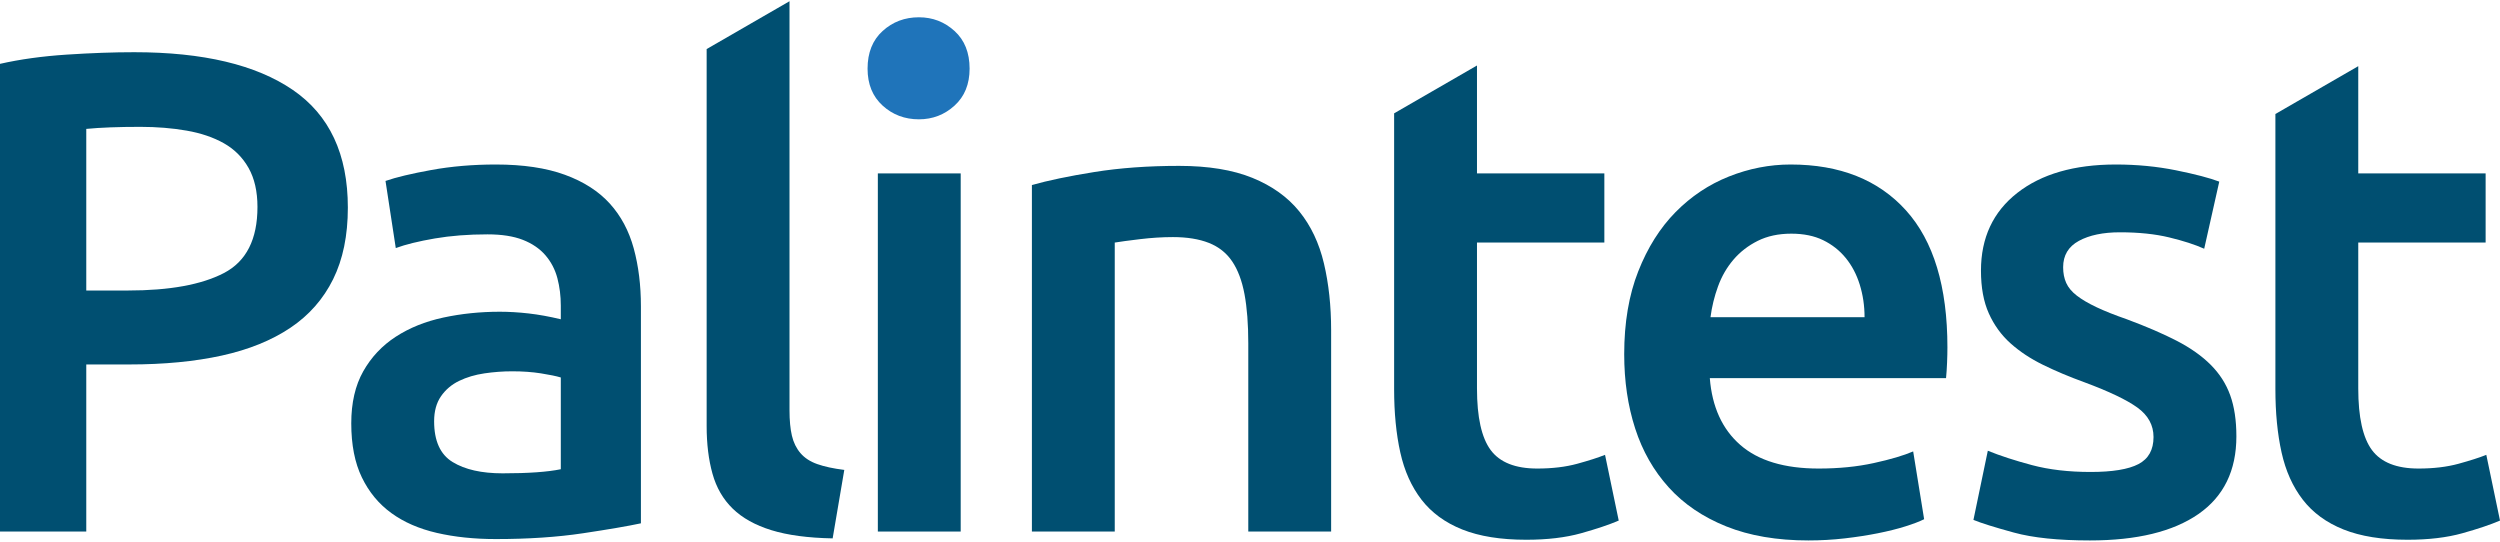 <svg width="300" height="65" viewBox="0 0 300 65" fill="none" xmlns="http://www.w3.org/2000/svg">
<g clip-path="url(#clip0_10_17)">
<path d="M16.105 6.265C24.376 6.265 30.718 7.772 35.128 10.784C39.537 13.798 41.742 18.508 41.742 24.918C41.742 28.26 41.153 31.122 39.976 33.505C38.797 35.888 37.086 37.833 34.84 39.339C32.593 40.846 29.855 41.955 26.623 42.667C23.39 43.379 19.693 43.735 15.53 43.735H10.353V63.784H0V7.662C2.41 7.115 5.08 6.745 8.012 6.553C10.941 6.361 13.64 6.265 16.105 6.265ZM16.845 15.222C14.215 15.222 12.051 15.304 10.353 15.468V34.861H15.366C20.35 34.861 24.185 34.162 26.87 32.765C29.553 31.368 30.896 28.726 30.896 24.836C30.896 22.974 30.539 21.413 29.828 20.152C29.115 18.892 28.129 17.906 26.87 17.194C25.609 16.482 24.117 15.975 22.391 15.674C20.666 15.373 18.817 15.222 16.845 15.222Z" fill="#004F71"/>
<path d="M59.49 19.741C62.777 19.741 65.543 20.152 67.789 20.974C70.035 21.795 71.829 22.946 73.172 24.425C74.513 25.904 75.472 27.699 76.048 29.807C76.623 31.916 76.91 34.231 76.91 36.751V62.798C75.376 63.127 73.061 63.525 69.967 63.99C66.871 64.455 63.379 64.688 59.49 64.688C56.915 64.688 54.56 64.442 52.424 63.949C50.287 63.456 48.465 62.662 46.959 61.566C45.452 60.471 44.275 59.047 43.426 57.293C42.576 55.541 42.152 53.377 42.152 50.801C42.152 48.336 42.631 46.255 43.59 44.557C44.548 42.859 45.85 41.475 47.493 40.407C49.137 39.339 51.04 38.572 53.204 38.106C55.368 37.641 57.627 37.408 59.983 37.408C61.078 37.408 62.229 37.477 63.434 37.613C64.639 37.751 65.927 37.983 67.296 38.312V36.668C67.296 35.518 67.159 34.422 66.886 33.381C66.611 32.341 66.132 31.423 65.448 30.628C64.762 29.835 63.858 29.219 62.736 28.78C61.613 28.342 60.202 28.123 58.504 28.123C56.203 28.123 54.094 28.287 52.177 28.615C50.259 28.944 48.698 29.328 47.493 29.766L46.261 21.713C47.52 21.275 49.355 20.837 51.766 20.398C54.176 19.961 56.75 19.741 59.49 19.741ZM60.312 56.8C63.379 56.8 65.707 56.636 67.296 56.307V45.296C66.748 45.132 65.953 44.968 64.913 44.803C63.872 44.639 62.722 44.557 61.462 44.557C60.366 44.557 59.257 44.639 58.134 44.803C57.011 44.968 55.998 45.269 55.094 45.707C54.19 46.146 53.464 46.762 52.917 47.556C52.368 48.351 52.095 49.351 52.095 50.555C52.095 52.911 52.834 54.54 54.314 55.444C55.793 56.348 57.792 56.8 60.312 56.8Z" fill="#004F71"/>
<path d="M96.056 54.376C95.563 53.801 95.22 53.102 95.028 52.281C94.836 51.459 94.741 50.446 94.741 49.24V0.147L84.798 5.888V51.13C84.798 53.267 85.031 55.17 85.497 56.841C85.962 58.513 86.77 59.91 87.921 61.032C89.071 62.155 90.618 63.018 92.563 63.62C94.507 64.222 96.96 64.551 99.918 64.606L101.315 56.389C100 56.225 98.918 55.992 98.069 55.69C97.219 55.39 96.549 54.951 96.056 54.376Z" fill="#004F71"/>
<path d="M116.352 8.237C116.352 10.1 115.748 11.579 114.544 12.674C113.338 13.771 111.915 14.318 110.271 14.318C108.572 14.318 107.12 13.771 105.916 12.674C104.711 11.579 104.108 10.1 104.108 8.237C104.108 6.32 104.711 4.814 105.916 3.718C107.12 2.623 108.572 2.074 110.271 2.074C111.915 2.074 113.338 2.623 114.544 3.718C115.748 4.814 116.352 6.32 116.352 8.237Z" fill="#1F74BA"/>
<path d="M123.828 22.206C125.745 21.659 128.237 21.138 131.305 20.645C134.372 20.152 137.768 19.905 141.494 19.905C144.999 19.905 147.931 20.386 150.287 21.343C152.641 22.302 154.518 23.644 155.915 25.37C157.312 27.095 158.298 29.178 158.873 31.615C159.449 34.053 159.736 36.723 159.736 39.626V63.784H149.794V41.188C149.794 38.887 149.642 36.929 149.342 35.312C149.04 33.697 148.547 32.383 147.862 31.368C147.177 30.355 146.246 29.616 145.069 29.15C143.89 28.685 142.452 28.451 140.755 28.451C139.494 28.451 138.179 28.533 136.811 28.698C135.441 28.862 134.428 28.999 133.77 29.108V63.784H123.828V22.206Z" fill="#004F71"/>
<path d="M192.604 54.581C191.782 54.91 190.673 55.267 189.276 55.65C187.879 56.033 186.277 56.225 184.469 56.225C181.839 56.225 179.976 55.485 178.881 54.006C177.785 52.527 177.238 50.062 177.238 46.611V29.108H192.522V20.809H177.238V7.859L167.295 13.6V46.693C167.295 49.542 167.542 52.075 168.035 54.294C168.528 56.512 169.377 58.402 170.582 59.964C171.786 61.525 173.417 62.716 175.471 63.538C177.526 64.359 180.085 64.77 183.154 64.77C185.673 64.77 187.865 64.51 189.728 63.99C191.589 63.47 193.097 62.963 194.247 62.469L192.604 54.581Z" fill="#004F71"/>
<path d="M194.905 42.502C194.905 38.722 195.466 35.409 196.59 32.56C197.712 29.712 199.205 27.342 201.068 25.452C202.93 23.562 205.066 22.138 207.477 21.179C209.887 20.221 212.352 19.741 214.873 19.741C220.789 19.741 225.403 21.577 228.718 25.247C232.032 28.917 233.69 34.396 233.69 41.681C233.69 42.229 233.676 42.845 233.648 43.529C233.62 44.215 233.579 44.831 233.525 45.378H205.177C205.45 48.829 206.669 51.5 208.833 53.39C210.996 55.28 214.133 56.225 218.242 56.225C220.651 56.225 222.856 56.007 224.856 55.567C226.855 55.13 228.431 54.663 229.581 54.17L230.896 62.305C230.348 62.58 229.594 62.867 228.636 63.168C227.677 63.47 226.582 63.743 225.349 63.99C224.117 64.236 222.788 64.442 221.364 64.606C219.939 64.77 218.488 64.853 217.009 64.853C213.229 64.853 209.943 64.29 207.149 63.168C204.355 62.046 202.054 60.485 200.246 58.484C198.439 56.485 197.096 54.129 196.22 51.418C195.343 48.706 194.905 45.735 194.905 42.502ZM223.747 38.065C223.747 36.697 223.554 35.395 223.172 34.162C222.788 32.929 222.227 31.861 221.487 30.957C220.748 30.053 219.844 29.342 218.776 28.821C217.708 28.301 216.434 28.04 214.955 28.04C213.42 28.04 212.079 28.328 210.928 28.903C209.778 29.478 208.805 30.232 208.011 31.163C207.217 32.095 206.6 33.163 206.163 34.367C205.723 35.573 205.423 36.806 205.259 38.065H223.747Z" fill="#004F71"/>
<path d="M250.864 56.636C253.493 56.636 255.41 56.321 256.616 55.691C257.82 55.061 258.423 53.979 258.423 52.445C258.423 51.021 257.779 49.844 256.492 48.911C255.205 47.981 253.082 46.968 250.124 45.871C248.316 45.214 246.659 44.516 245.153 43.776C243.646 43.036 242.345 42.173 241.25 41.188C240.153 40.202 239.29 39.01 238.661 37.613C238.031 36.216 237.716 34.505 237.716 32.477C237.716 28.533 239.167 25.425 242.072 23.151C244.974 20.879 248.919 19.741 253.904 19.741C256.423 19.741 258.834 19.975 261.135 20.439C263.436 20.905 265.161 21.358 266.312 21.795L264.504 29.848C263.408 29.355 262.011 28.903 260.313 28.492C258.615 28.081 256.642 27.876 254.397 27.876C252.37 27.876 250.726 28.219 249.467 28.903C248.206 29.589 247.577 30.643 247.577 32.066C247.577 32.779 247.7 33.41 247.947 33.956C248.193 34.505 248.617 35.012 249.22 35.477C249.822 35.943 250.617 36.409 251.603 36.874C252.589 37.34 253.794 37.818 255.219 38.312C257.573 39.188 259.574 40.051 261.217 40.9C262.86 41.75 264.216 42.708 265.285 43.776C266.353 44.844 267.134 46.064 267.626 47.433C268.12 48.802 268.366 50.446 268.366 52.363C268.366 56.471 266.846 59.581 263.806 61.689C260.765 63.797 256.423 64.853 250.781 64.853C247.002 64.853 243.961 64.537 241.661 63.907C239.36 63.278 237.743 62.771 236.812 62.388L238.538 54.088C240.017 54.692 241.784 55.267 243.838 55.814C245.892 56.362 248.234 56.636 250.864 56.636Z" fill="#004F71"/>
<path d="M298.357 54.581C297.535 54.91 296.426 55.267 295.029 55.65C293.632 56.033 292.03 56.225 290.222 56.225C287.592 56.225 285.729 55.485 284.634 54.006C283.538 52.527 282.991 50.062 282.991 46.611V29.108H298.275V20.809H282.991V7.94L273.048 13.68V46.693C273.048 49.542 273.295 52.075 273.788 54.294C274.281 56.512 275.129 58.402 276.335 59.963C277.539 61.525 279.17 62.716 281.224 63.538C283.278 64.359 285.838 64.77 288.907 64.77C291.426 64.77 293.618 64.51 295.481 63.99C297.342 63.47 298.85 62.962 300 62.469L298.357 54.581Z" fill="#004F71"/>
<path d="M115.283 20.809H105.341V63.785H115.283V20.809Z" fill="#004F71"/>
</g>
<defs>
<clipPath id="clip0_10_17">
<rect width="300" height="64.705" fill="white" transform="translate(0 0.147)"/>
</clipPath>
</defs>
</svg>

